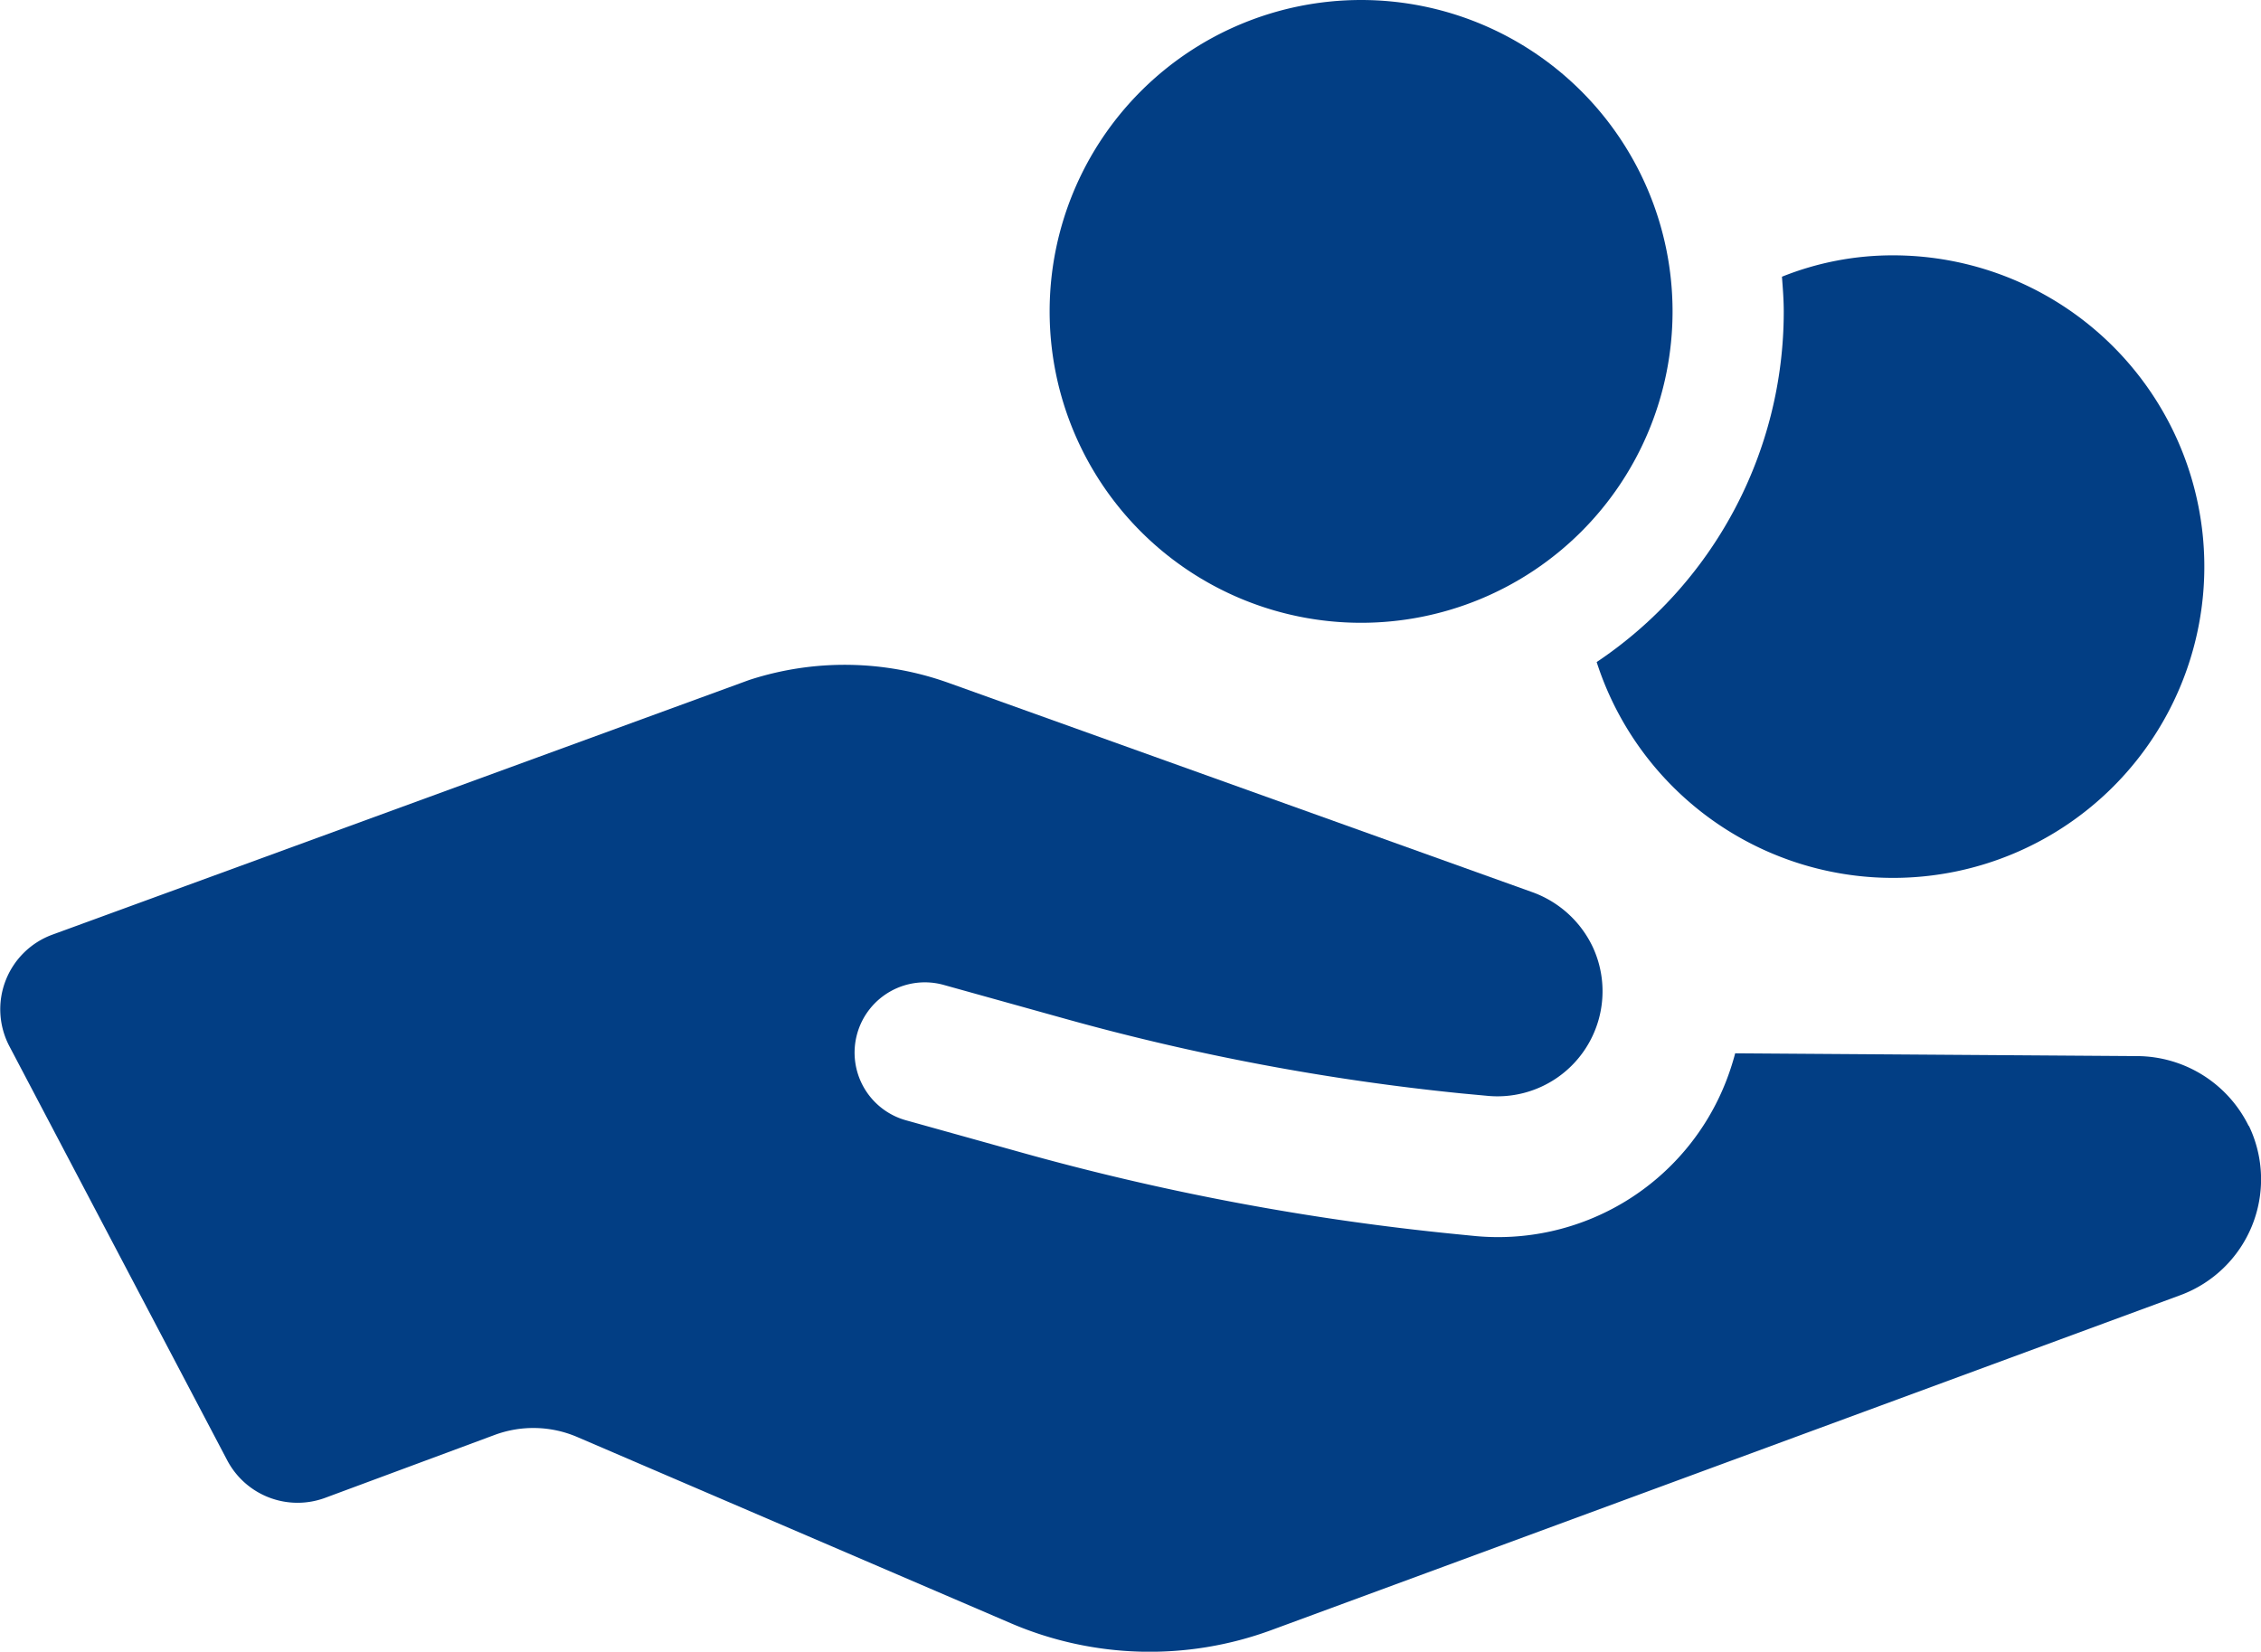 <?xml version="1.0" encoding="UTF-8"?> <svg xmlns="http://www.w3.org/2000/svg" width="54.046" height="39.49" viewBox="0 0 54.046 39.49"><defs><clipPath id="g31x0yur4a"><path data-name="Rechteck 15959" d="M0 0h54.046v39.49H0z" transform="translate(0 12.775)" style="fill:none"></path></clipPath></defs><g transform="translate(0 -12.775)" style="clip-path:url(#g31x0yur4a)"><path data-name="Pfad 18480" d="M53.751 616.086a2.985 2.985 0 0 0-2.638-1.669l-9.636-.067a6.225 6.225 0 0 1-.219.672 5.85 5.85 0 0 1-6.063 3.69l-.383-.038a60.783 60.783 0 0 1-10.412-1.957l-2.724-.76a1.68 1.68 0 1 1 .9-3.237l2.871.8a56.171 56.171 0 0 0 9.489 1.789l.6.056a2.512 2.512 0 0 0 2.537-3.556 2.556 2.556 0 0 0-1.432-1.307l-13.968-5.009a7.359 7.359 0 0 0-4.769-.067l-16.657 6.089a1.9 1.9 0 0 0-1.022 2.667l5.207 9.9a1.9 1.9 0 0 0 2.346.894l4.041-1.5a2.662 2.662 0 0 1 1.987.051l10.351 4.447a8.418 8.418 0 0 0 6.239.164l21.724-8.006a2.953 2.953 0 0 0 1.637-4.047" transform="translate(0 -576.392)" style="fill:#023e84"></path><path data-name="Pfad 18481" d="M805.368 408.121a7.442 7.442 0 1 0 7.086-9.721 7.092 7.092 0 0 0-2.656.511c.022.288.043.553.043.842a10.081 10.081 0 0 1-4.472 8.371" transform="translate(-767.203 -379.52)" style="fill:#023e84"></path><path data-name="Pfad 18482" d="M536.819 284.459a7.445 7.445 0 1 0-7.445-7.445 7.445 7.445 0 0 0 7.445 7.445" transform="translate(-504.284 -256.794)" style="fill:#023e84"></path></g></svg> 